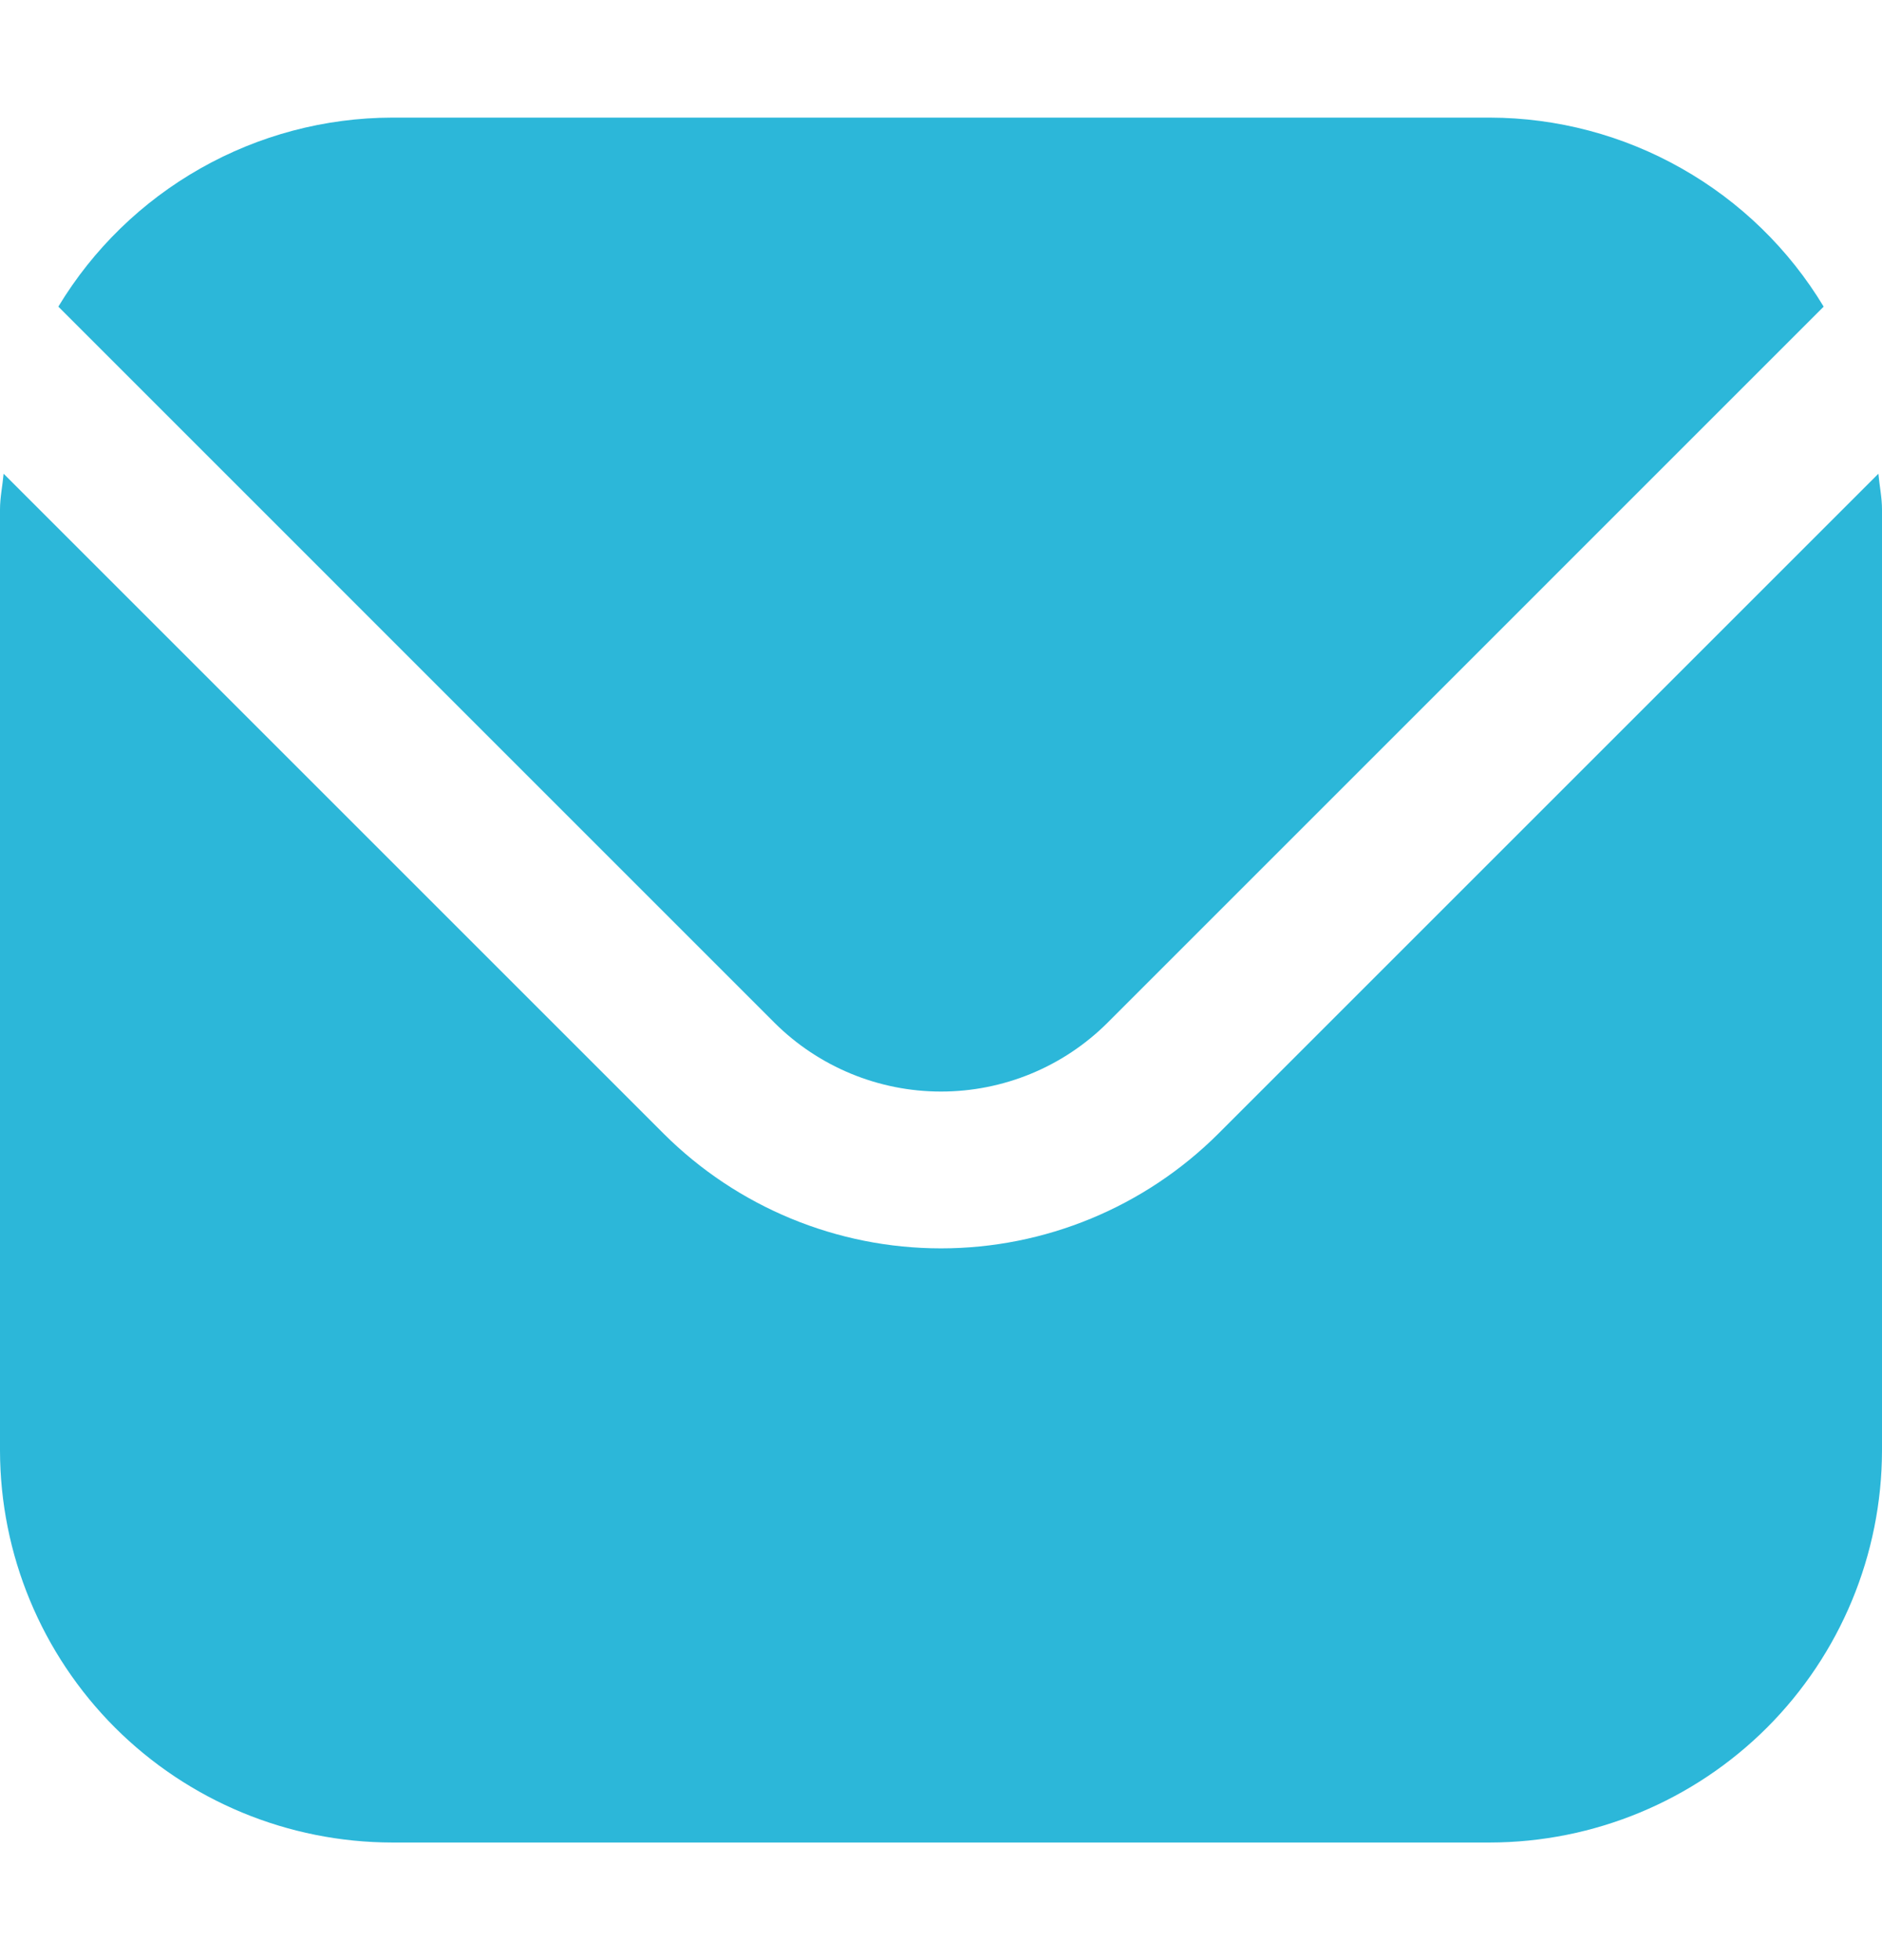 <svg width="24" height="25" viewBox="0 0 24 25" fill="none" xmlns="http://www.w3.org/2000/svg">
<path d="M23.954 6.042L15.536 14.46C14.597 15.396 13.326 15.922 12 15.922C10.674 15.922 9.403 15.396 8.464 14.46L0.046 6.042C0.032 6.2 0 6.343 0 6.5V18.5C0.002 19.826 0.529 21.096 1.466 22.034C2.404 22.971 3.674 23.498 5 23.5H19C20.326 23.498 21.596 22.971 22.534 22.034C23.471 21.096 23.998 19.826 24 18.5V6.5C24 6.343 23.968 6.2 23.954 6.042Z" fill="#2cb7d9"/>
<path d="M14.122 13.046L23.256 3.911C22.814 3.177 22.19 2.57 21.444 2.148C20.699 1.725 19.857 1.502 19 1.5H5C4.143 1.502 3.302 1.725 2.556 2.148C1.811 2.57 1.187 3.177 0.744 3.911L9.878 13.046C10.442 13.607 11.205 13.922 12 13.922C12.796 13.922 13.559 13.607 14.122 13.046Z" fill="#2cb7d9"/>
</svg>
